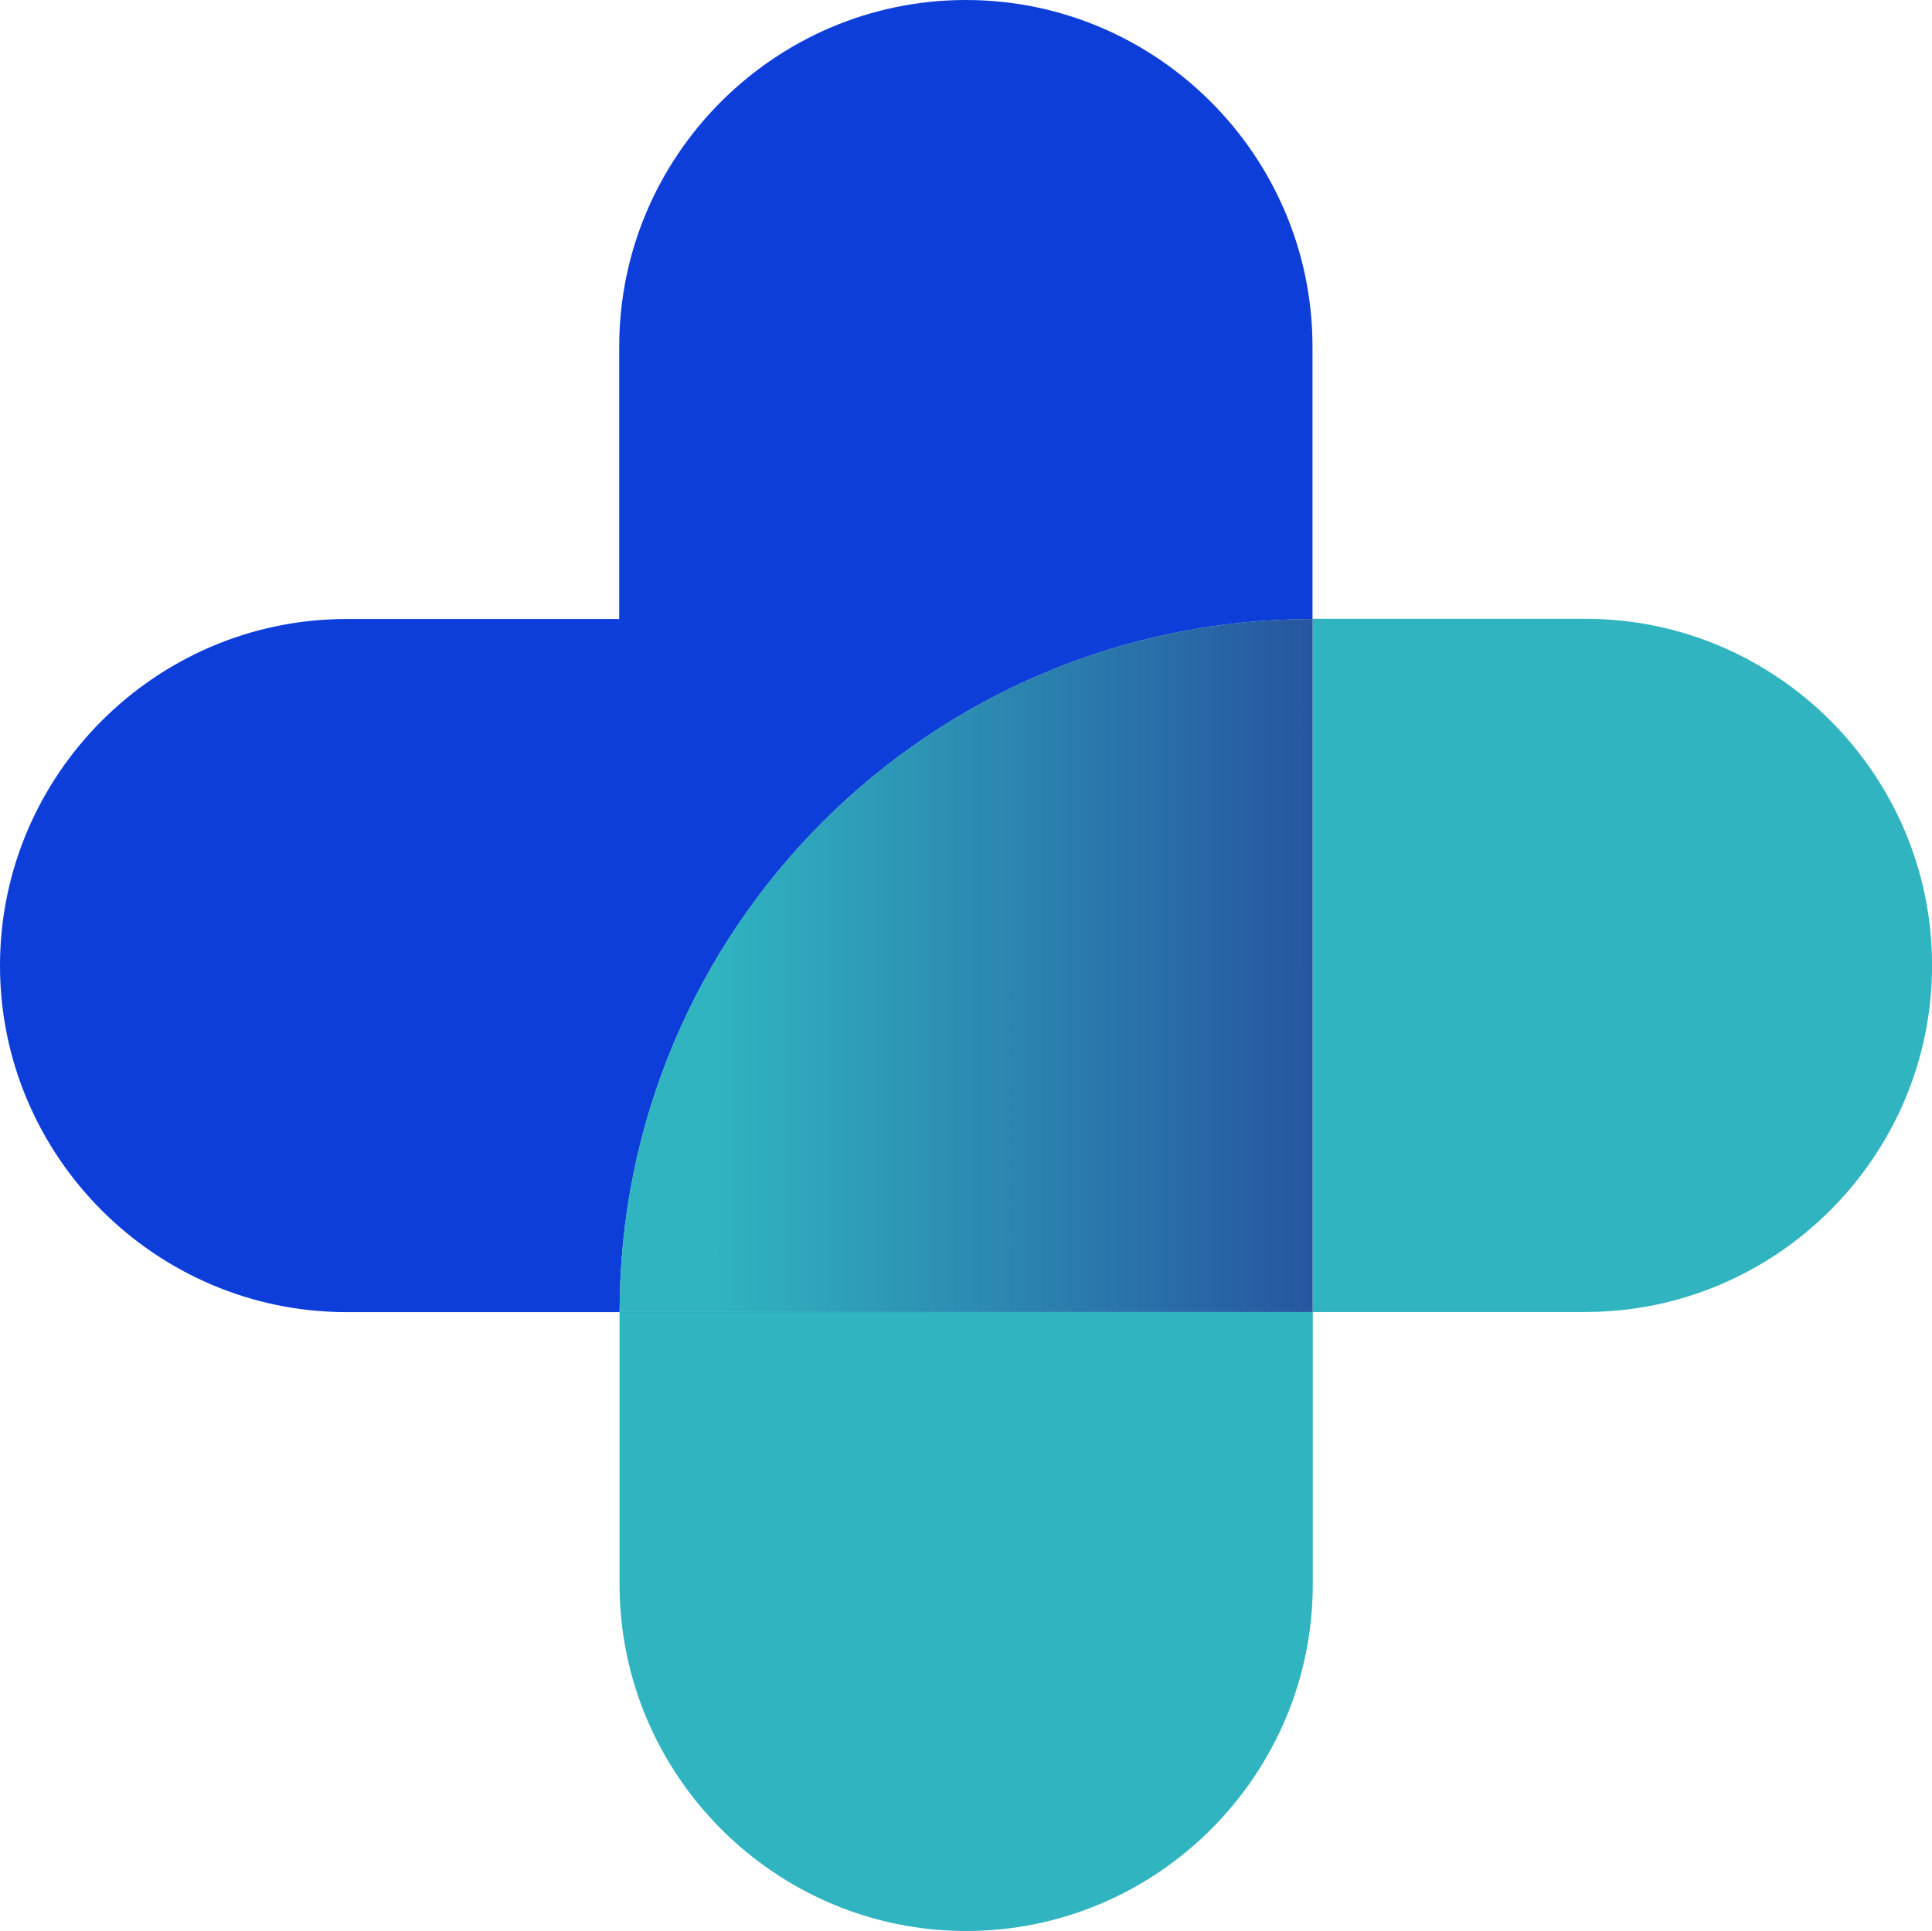 <?xml version="1.0" encoding="UTF-8"?><svg id="Plus" xmlns="http://www.w3.org/2000/svg" xmlns:xlink="http://www.w3.org/1999/xlink" viewBox="0 0 272.1 271.99"><defs><style>.cls-1{fill:#0e3ed9;}.cls-2{fill:#30b4c0;}.cls-3{fill:url(#Naamloos_verloop);}</style><linearGradient id="Naamloos_verloop" x1="100.72" y1="135.91" x2="184.79" y2="135.91" gradientTransform="translate(0 271.91) scale(1 -1)" gradientUnits="userSpaceOnUse"><stop offset="0" stop-color="#30b4c0"/><stop offset="1" stop-color="#2756a0"/></linearGradient></defs><path id="_3" class="cls-2" d="m184.87,184.8h-97.61v38.37c0,26.88,21.94,48.82,48.82,48.82s48.81-21.94,48.81-48.82v-38.37h38.4c26.88,0,48.82-21.94,48.82-48.82s-21.94-48.82-48.82-48.82h-38.42v97.63Z"/><path id="_2" class="cls-1" d="m87.21,87.19v-38.37C87.21,21.94,109.15,0,136.03,0s48.82,21.94,48.82,48.82v38.38c-53.89.01-97.58,43.71-97.58,97.61h97.58s-136.03.01-136.03.01c-26.88,0-48.82-21.94-48.82-48.81s21.94-48.82,48.82-48.82h38.4Z"/><path id="_1" class="cls-3" d="m184.87,184.8v-97.61c-53.91,0-97.61,43.7-97.61,97.61h97.61Z"/></svg>
